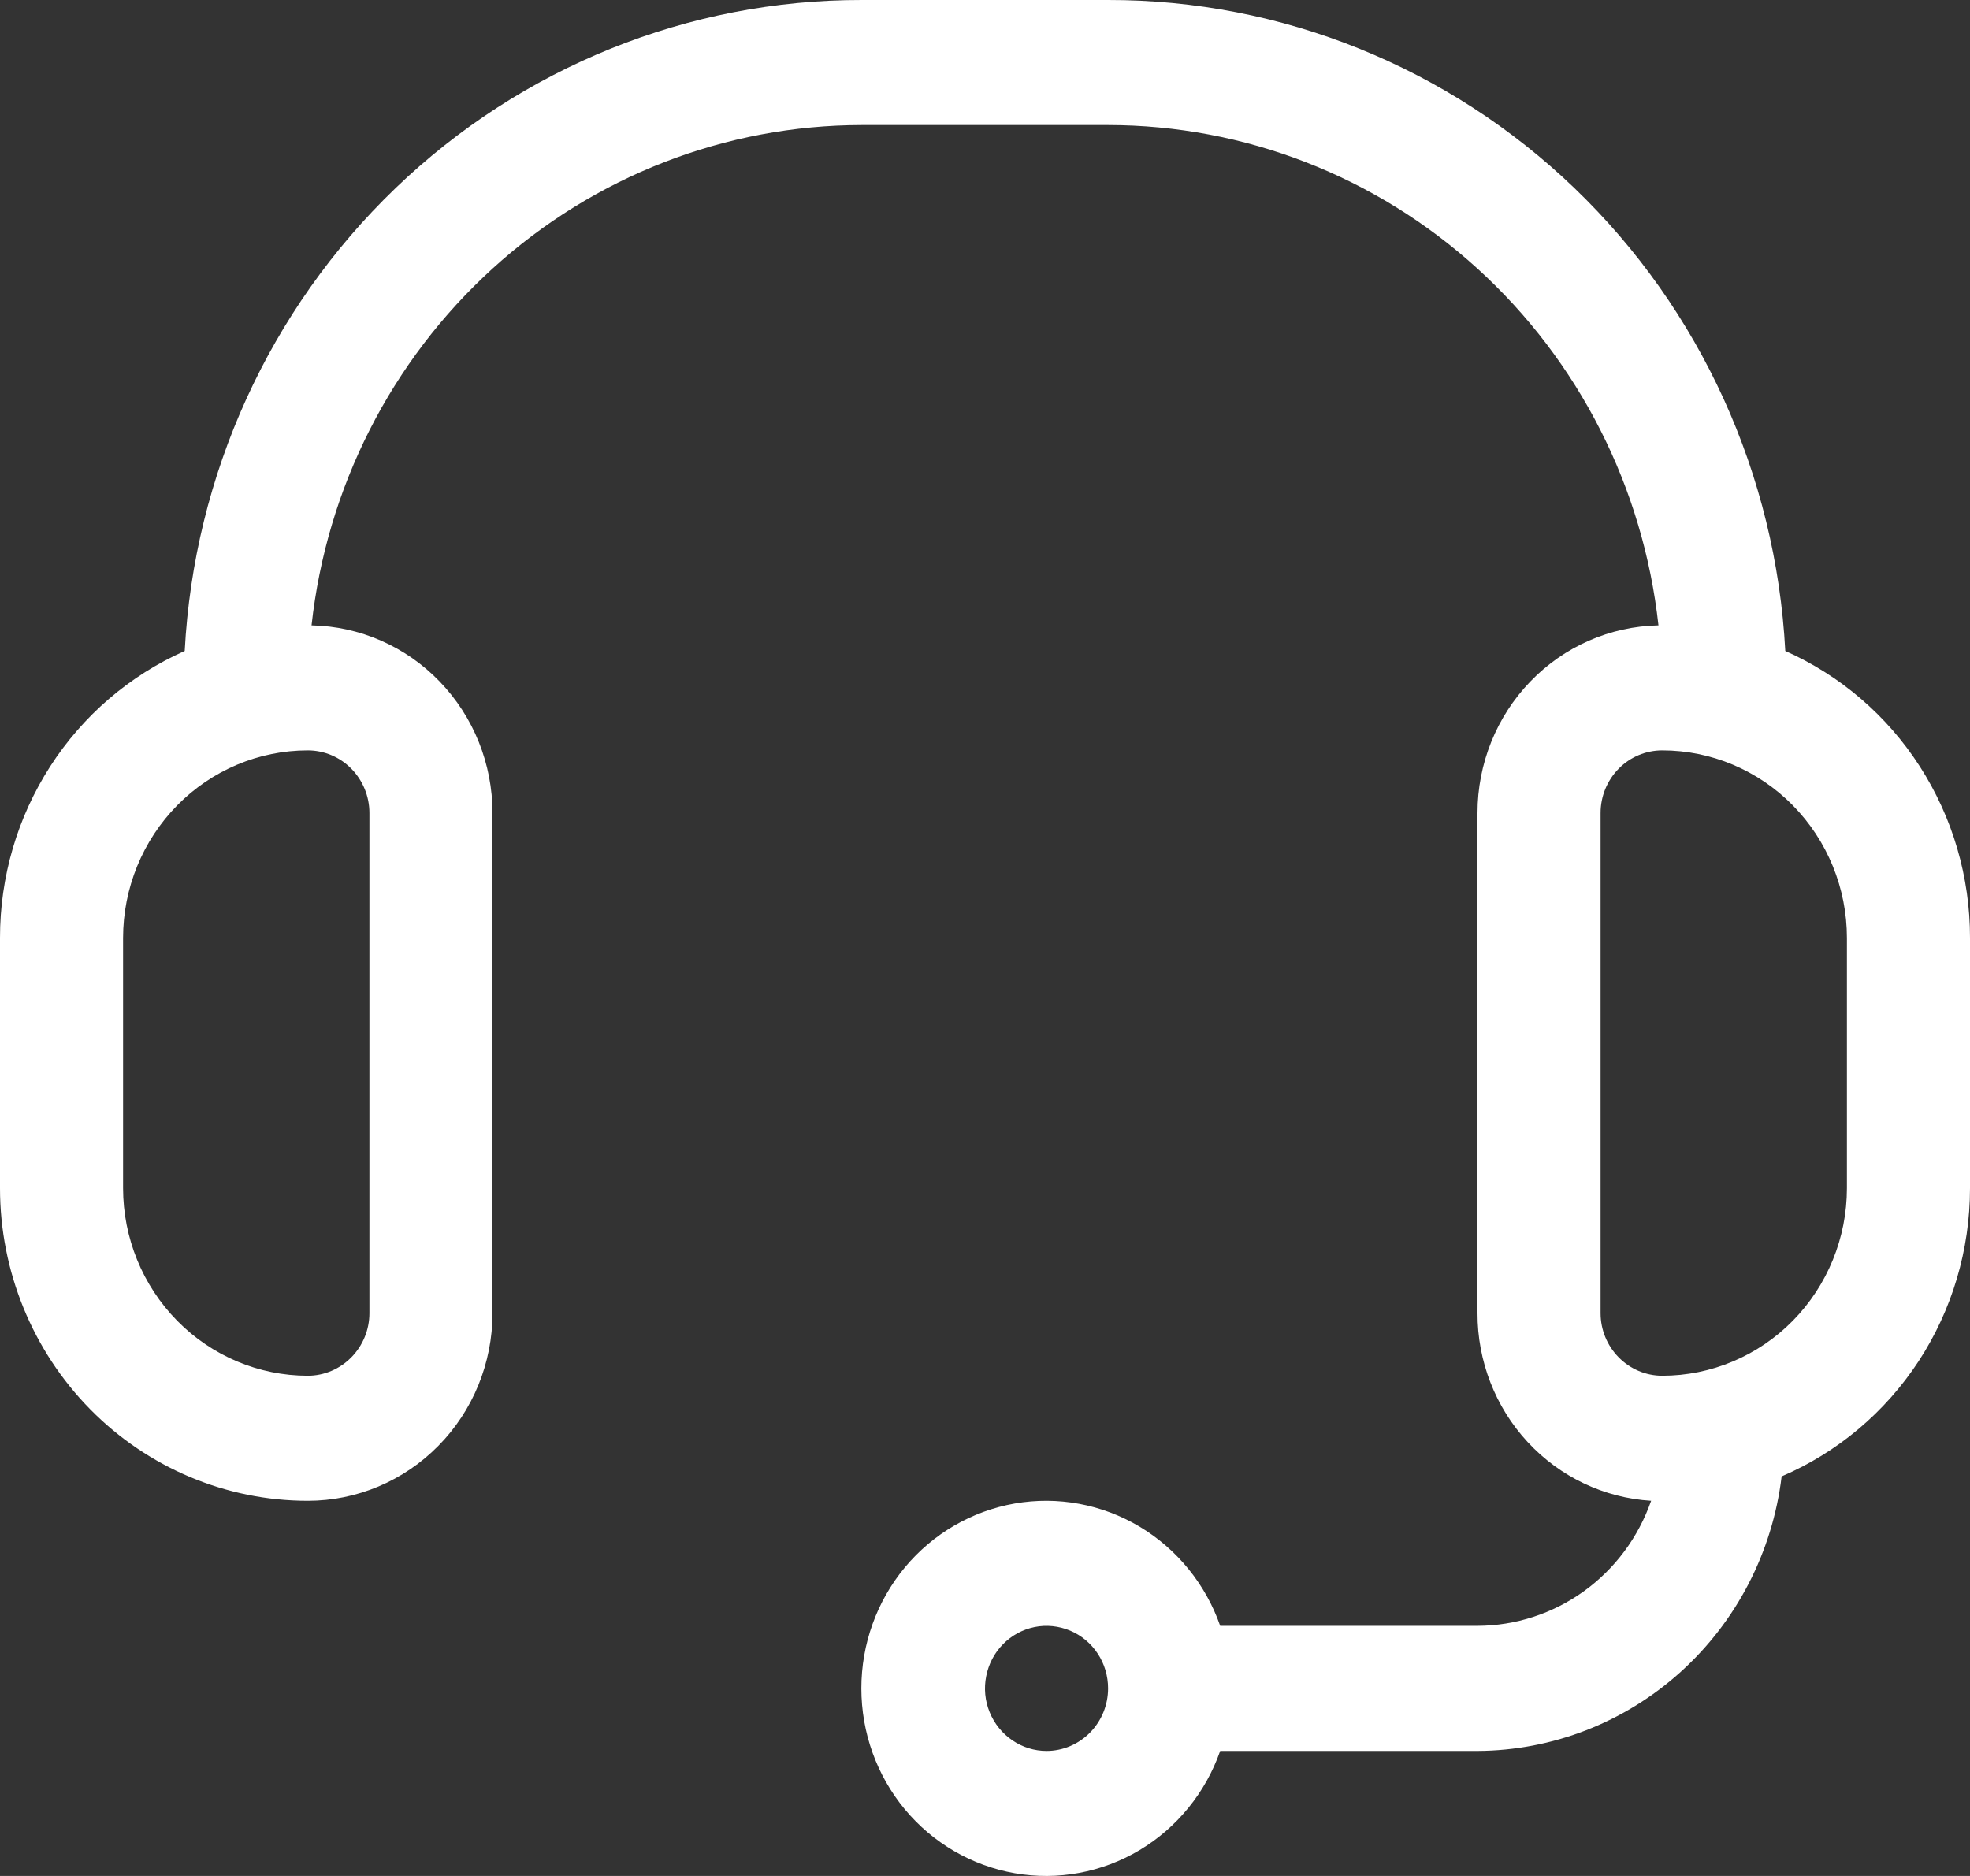<?xml version="1.0" encoding="UTF-8"?> <svg xmlns="http://www.w3.org/2000/svg" width="21" height="20" viewBox="0 0 21 20" fill="none"><rect x="0" y="0" width="21" height="20" fill="#333333" stroke="none"/> <path d="M3.281 16C3.803 16 4.304 15.789 4.673 15.414C5.043 15.039 5.25 14.53 5.25 14V8.667C5.25 8.143 5.048 7.64 4.687 7.266C4.327 6.892 3.836 6.677 3.321 6.667C3.482 5.2 4.169 3.846 5.252 2.862C6.334 1.878 7.735 1.334 9.188 1.333H11.812C13.265 1.334 14.666 1.878 15.748 2.862C16.831 3.846 17.518 5.2 17.679 6.667C17.164 6.677 16.673 6.892 16.313 7.266C15.952 7.64 15.75 8.143 15.75 8.667V14C15.749 14.51 15.94 15.002 16.284 15.373C16.628 15.745 17.099 15.969 17.601 16C17.465 16.389 17.215 16.726 16.883 16.965C16.552 17.203 16.156 17.332 15.75 17.333H13.007C12.852 16.889 12.547 16.514 12.147 16.275C11.746 16.036 11.275 15.949 10.818 16.029C10.36 16.109 9.945 16.35 9.645 16.711C9.346 17.072 9.182 17.528 9.182 18C9.182 18.472 9.346 18.928 9.645 19.289C9.945 19.65 10.36 19.891 10.818 19.971C11.275 20.051 11.746 19.964 12.147 19.725C12.547 19.486 12.852 19.111 13.007 18.667H15.75C16.548 18.663 17.318 18.364 17.915 17.825C18.512 17.286 18.895 16.545 18.992 15.74C19.587 15.485 20.095 15.058 20.453 14.511C20.81 13.964 21 13.323 21 12.667V10C21.001 9.351 20.815 8.715 20.465 8.171C20.116 7.628 19.617 7.2 19.031 6.94C18.932 5.064 18.128 3.298 16.785 2.007C15.442 0.716 13.662 -0.003 11.812 7.60651e-06H9.188C7.338 -0.003 5.558 0.716 4.215 2.007C2.872 3.298 2.068 5.064 1.969 6.94C1.383 7.2 0.884 7.628 0.535 8.171C0.185 8.715 -0.001 9.351 3.61648e-06 10V12.667C3.61648e-06 13.551 0.346 14.399 0.961 15.024C1.576 15.649 2.411 16 3.281 16ZM11.156 18.667C11.027 18.667 10.9 18.628 10.792 18.554C10.684 18.481 10.6 18.377 10.55 18.255C10.5 18.133 10.487 17.999 10.513 17.87C10.538 17.741 10.6 17.622 10.692 17.529C10.784 17.435 10.901 17.372 11.028 17.346C11.155 17.32 11.287 17.334 11.407 17.384C11.527 17.434 11.63 17.52 11.702 17.63C11.774 17.739 11.812 17.868 11.812 18C11.812 18.177 11.743 18.346 11.62 18.471C11.497 18.596 11.33 18.667 11.156 18.667ZM19.688 10V12.667C19.688 13.197 19.48 13.706 19.111 14.081C18.742 14.456 18.241 14.667 17.719 14.667C17.545 14.667 17.378 14.596 17.255 14.471C17.132 14.346 17.062 14.177 17.062 14V8.667C17.062 8.49 17.132 8.32 17.255 8.195C17.378 8.07 17.545 8 17.719 8C18.241 8 18.742 8.211 19.111 8.586C19.48 8.961 19.688 9.47 19.688 10ZM1.312 10C1.312 9.47 1.52 8.961 1.889 8.586C2.258 8.211 2.759 8 3.281 8C3.455 8 3.622 8.07 3.745 8.195C3.868 8.32 3.938 8.49 3.938 8.667V14C3.938 14.177 3.868 14.346 3.745 14.471C3.622 14.596 3.455 14.667 3.281 14.667C2.759 14.667 2.258 14.456 1.889 14.081C1.52 13.706 1.312 13.197 1.312 12.667V10Z" fill="white"></path> </svg> 